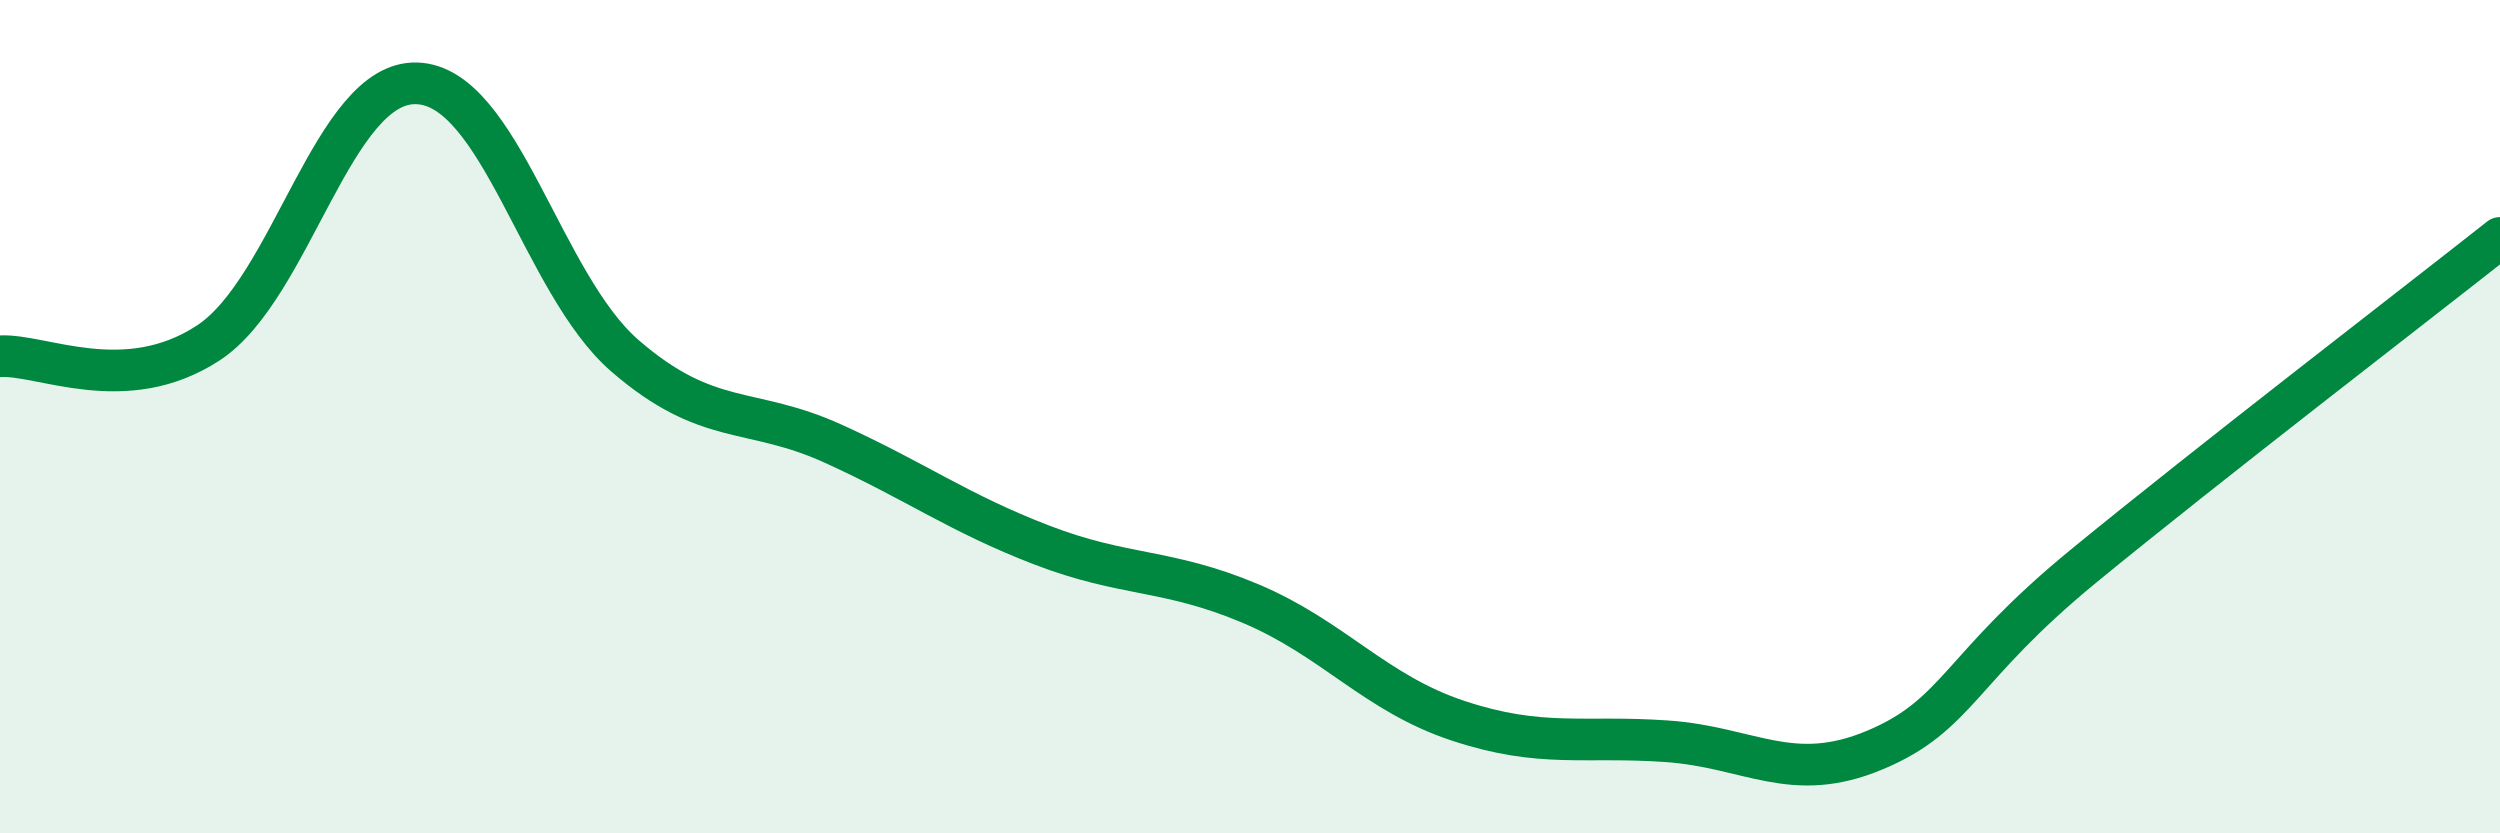 
    <svg width="60" height="20" viewBox="0 0 60 20" xmlns="http://www.w3.org/2000/svg">
      <path
        d="M 0,8.55 C 1,8.49 3,9.54 5,8.23 C 7,6.92 8,1.94 10,2 C 12,2.06 13,6.81 15,8.54 C 17,10.27 18,9.74 20,10.65 C 22,11.56 23,12.31 25,13.08 C 27,13.85 28,13.64 30,14.48 C 32,15.32 33,16.64 35,17.3 C 37,17.96 38,17.65 40,17.79 C 42,17.93 43,18.84 45,18 C 47,17.16 47,16.05 50,13.59 C 53,11.13 58,7.29 60,5.71L60 20L0 20Z"
        fill="#008740"
        opacity="0.1"
        stroke-linecap="round"
        stroke-linejoin="round"
      />
      <path
        d="M 0,8.55 C 1,8.49 3,9.54 5,8.23 C 7,6.92 8,1.94 10,2 C 12,2.06 13,6.81 15,8.54 C 17,10.27 18,9.74 20,10.65 C 22,11.56 23,12.31 25,13.08 C 27,13.85 28,13.64 30,14.48 C 32,15.32 33,16.64 35,17.3 C 37,17.96 38,17.65 40,17.79 C 42,17.93 43,18.84 45,18 C 47,17.16 47,16.05 50,13.59 C 53,11.13 58,7.29 60,5.71"
        stroke="#008740"
        stroke-width="1"
        fill="none"
        stroke-linecap="round"
        stroke-linejoin="round"
      />
    </svg>
  